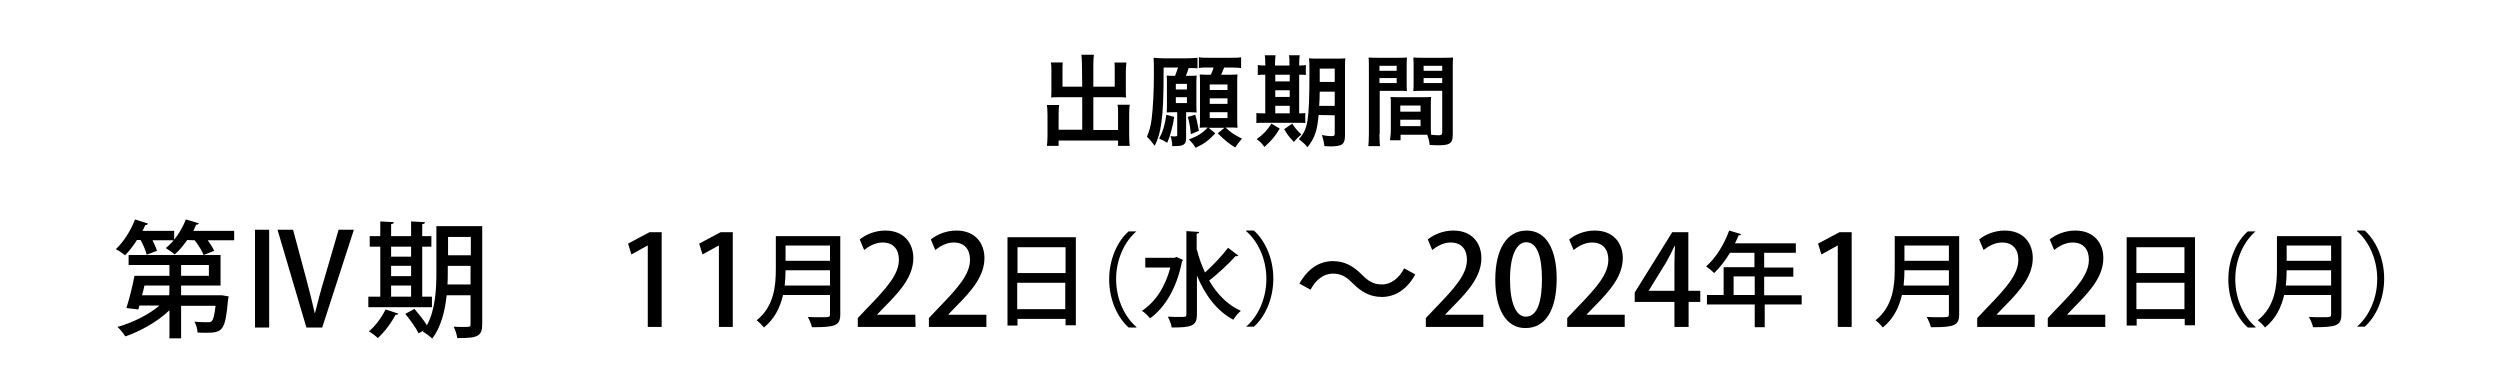 <?xml version="1.0" encoding="utf-8"?>
<!-- Generator: Adobe Illustrator 28.0.0, SVG Export Plug-In . SVG Version: 6.00 Build 0)  -->
<svg version="1.1" id="レイヤー_1" xmlns="http://www.w3.org/2000/svg" xmlns:xlink="http://www.w3.org/1999/xlink" x="0px"
	 y="0px" viewBox="0 0 900 139" style="enable-background:new 0 0 900 139;" xml:space="preserve">
<g>
	<g>
		<path d="M52.8,91.7c-0.3-1.4-1.2-3.5-2.2-5.3h-1.3c-1.3,2.1-2.8,4-4.3,5.5c-0.8-0.7-2.3-1.7-3.3-2.2c2.7-2.5,5.4-6.7,6.9-10.7
			l4.7,1.5c-0.1,0.3-0.5,0.5-1,0.5c-0.3,0.7-0.6,1.4-1,2.1h11.4v3.4h-7.8c0.7,1.4,1.3,2.7,1.6,3.8L52.8,91.7z M78.9,106.3h1l2.4,0.4
			c0,0.3-0.1,0.8-0.2,1.2c-1,11.1-1.9,11.9-8,11.9c-0.9,0-1.9,0-3-0.1c0-1.2-0.5-2.9-1.1-3.9c2,0.2,3.9,0.2,4.7,0.2
			c0.7,0,1.2,0,1.5-0.4c0.6-0.5,1-2.1,1.4-5.5H65.2v11.7H61v-10.1c-4.3,4.1-10.3,7.5-15.9,9.4c-0.6-1-1.9-2.6-2.8-3.4
			c5.3-1.5,11.1-4.3,15.1-7.7h-7.2l-0.4,1.4l-4.3-0.5c1-3.1,2.2-7.8,2.9-11.6H61v-3.9H46.3v-3.6h33.1v11H65.2v3.5L78.9,106.3
			L78.9,106.3z M61,102.8h-9c-0.3,1.2-0.5,2.4-0.9,3.5h9.8C61,106.3,61,102.8,61,102.8z M67.4,86.4c-1.4,2-2.9,3.8-4.5,5.2
			c-0.8-0.7-2.3-1.7-3.2-2.3C62.6,87,65.4,83,66.9,79c2.1,0.6,3.4,1,4.7,1.4c-0.1,0.3-0.5,0.5-1,0.5c-0.3,0.7-0.6,1.5-1,2.2h14.7
			v3.4h-9.5c1,1.4,1.9,2.8,2.3,3.8l-3.8,1.5c-0.5-1.4-1.9-3.6-3.2-5.3L67.4,86.4L67.4,86.4z M65.2,95.4v3.9h10v-3.9H65.2z"/>
		<path d="M96.9,82.7v35.2h-5.1V82.7H96.9z M110.3,117.9L99.9,82.7h5.6l4.7,17.5c1.3,4.8,2.2,8.6,3.1,12.5h0.1c1-3.9,2-7.9,3.4-12.5
			l5.1-17.5h5.5L116,117.9H110.3z"/>
		<path d="M155.5,106.8v3.8h-22.9v-3.8h4.3v-18h-3.8V85h3.8v-5.3l4.9,0.3c0,0.4-0.4,0.6-1,0.7V85h7.2v-5.3l5,0.3
			c0,0.4-0.3,0.6-1,0.7V85h3.3v3.8H152v18H155.5z M143.4,112.9c-0.1,0.3-0.5,0.5-1,0.4c-1.5,2.9-4,6.3-6.4,8.4
			c-0.8-0.8-2.3-1.9-3.2-2.4c2.3-1.9,4.6-5,6-7.9L143.4,112.9z M148,88.8h-7.2v3.6h7.2V88.8z M140.8,95.7v3.7h7.2v-3.7H140.8z
			 M140.8,102.8v4h7.2v-4H140.8z M173.6,81.4v35.3c0,4.3-1.6,5.1-9,5c-0.1-1.1-0.7-3-1.3-4.1c1.3,0.1,2.7,0.1,3.7,0.1
			c2.1,0,2.4,0,2.4-1v-10.4h-8.6c-0.6,5.6-2,11.4-5.2,15.6c-0.7-0.7-2.4-2-3.4-2.5l0.4-0.5l-1.9,1.1c-0.9-1.9-3-4.8-4.8-7l3.3-1.8
			c1.5,1.8,3.4,4.1,4.5,5.9c3.1-5.8,3.4-13.1,3.4-19V81.4L173.6,81.4L173.6,81.4z M161.2,98.1c0,1.4,0,2.8-0.1,4.3h8.3v-6.7h-8.2
			V98.1z M169.5,85.3h-8.2v6.6h8.2V85.3z"/>
		<path d="M233.2,117.7V88.4h-0.1l-5.8,3.2l-1.2-3.9l7.7-4.1h4.4v34.1L233.2,117.7L233.2,117.7z"/>
		<path d="M258.8,117.7V88.4h-0.1l-5.8,3.2l-1.2-3.9l7.7-4.1h4.4v34.1L258.8,117.7L258.8,117.7z"/>
		<path d="M302.5,85v28.1c0,4.2-1.8,4.7-10.2,4.7c-0.2-1-0.9-2.7-1.5-3.7c1.6,0.1,3.3,0.1,4.6,0.1c3.2,0,3.4,0,3.4-1.1v-6.9h-16.9
			c-1,4.3-3,8.6-6.9,11.7c-0.5-0.7-1.9-2.1-2.6-2.6c6.3-5,6.9-12.5,6.9-18.4V85H302.5z M282.8,97.3c0,1.7-0.1,3.6-0.3,5.5h16.3v-5.5
			H282.8z M298.8,88.4h-16v5.5h16V88.4z"/>
		<path d="M329.6,117.7h-20.8v-3.2l3.6-3.8c7.2-7.4,11.2-12.1,11.2-17.2c0-3.3-1.6-6.2-5.9-6.2c-2.6,0-5,1.4-6.6,2.7l-1.6-3.8
			c2.1-1.7,5.4-3.2,9.2-3.2c7,0,10.1,4.8,10.1,9.9c0,6.3-4.3,11.5-10.2,17.4l-2.8,2.9v0.1h13.7L329.6,117.7L329.6,117.7z"/>
		<path d="M355.1,117.7h-20.7v-3.2l3.6-3.8c7.2-7.4,11.2-12.1,11.2-17.2c0-3.3-1.6-6.2-5.9-6.2c-2.6,0-5,1.4-6.6,2.7l-1.6-3.8
			c2.1-1.7,5.4-3.2,9.2-3.2c7,0,10.1,4.8,10.1,9.9c0,6.3-4.3,11.5-10.2,17.4l-2.8,2.9v0.1h13.7L355.1,117.7L355.1,117.7z"/>
		<path d="M362.6,85.4h24.7v31.7h-3.7v-2.3h-17.3v2.4h-3.6V85.4H362.6z M383.6,89h-17.3v9.3h17.3V89z M366.2,111.3h17.3v-9.5h-17.3
			V111.3z"/>
		<path d="M409.1,83.3c-4,3.4-7.3,9.7-7.3,17.2c0,7.6,3.4,13.9,7.3,17.2v0.2h-2.8c-3.8-3.4-7-9.7-7-17.3s3.2-14,7-17.3L409.1,83.3
			L409.1,83.3z"/>
		<path d="M423.5,92.5l2.4,1.1c-0.1,0.2-0.3,0.4-0.4,0.6c-1.8,9.3-6.1,16.6-11.5,20.4c-0.6-0.8-2-2.2-2.9-2.7
			c4.7-3.1,8.4-8.5,10.2-15.6h-9v-3.5h10.6L423.5,92.5z M430.9,89.9c0.7,2.9,1.7,5.6,2.9,8.2c2.9-2.6,6.2-6.1,8.3-8.9l3.7,2.8
			c-0.2,0.2-0.6,0.3-1,0.2c-2.4,2.7-6.4,6.4-9.5,8.8c2.8,4.8,6.5,8.7,11.4,10.9c-0.9,0.7-2.1,2.2-2.7,3.2c-6-3.2-10.2-8.9-13.1-15.9
			v13.9c0,4.3-1.9,4.8-9.1,4.8c-0.1-1.1-0.8-2.8-1.4-3.9c1.6,0.1,3.2,0.1,4.3,0.1c2.2,0,2.4,0,2.4-1V83.2l4.6,0.3
			c0,0.3-0.3,0.6-0.9,0.6v5.8H430.9z"/>
		<path d="M448.6,117.6c4-3.4,7.3-9.7,7.3-17.2c0-7.6-3.4-13.9-7.3-17.2V83h2.8c3.8,3.4,7,9.7,7,17.3s-3.2,14-7,17.3L448.6,117.6
			L448.6,117.6z"/>
		<path d="M509.5,98.8c-2.9,5.3-7.2,8.1-12,8.1c-4.2,0-7.3-1.7-10.5-4.9c-2.2-2.2-4-3.5-7.2-3.5c-3.3,0-6.2,2.3-8,5.8l-4-2.2
			c2.9-5.3,7.2-8.1,12-8.1c4.2,0,7.3,1.7,10.5,4.9c2.2,2.2,4,3.5,7.2,3.5c3.3,0,6.2-2.3,8-5.8L509.5,98.8z"/>
		<path d="M534,117.7h-20.7v-3.2l3.6-3.8c7.2-7.4,11.2-12.1,11.2-17.2c0-3.3-1.6-6.2-5.9-6.2c-2.6,0-5,1.4-6.6,2.7l-1.6-3.8
			c2.1-1.7,5.4-3.2,9.2-3.2c7,0,10.1,4.8,10.1,9.9c0,6.3-4.3,11.5-10.2,17.4l-2.8,2.9v0.1H534L534,117.7L534,117.7z"/>
		<path d="M538.3,100.7c0-11.1,4.2-17.7,11.3-17.7c7.2,0,10.8,7,10.8,17.3c0,11.6-4.2,17.8-11.2,17.8
			C542.1,118.2,538.3,111.1,538.3,100.7z M555.1,100.5c0-8.1-1.7-13.3-5.7-13.3c-3.4,0-5.8,4.8-5.8,13.3s2.1,13.5,5.7,13.5
			C553.8,114,555.1,107.6,555.1,100.5z"/>
		<path d="M584.9,117.7h-20.7v-3.2l3.6-3.8c7.2-7.4,11.2-12.1,11.2-17.2c0-3.3-1.6-6.2-5.9-6.2c-2.6,0-5,1.4-6.6,2.7l-1.6-3.8
			c2.1-1.7,5.4-3.2,9.2-3.2c7,0,10.1,4.8,10.1,9.9c0,6.3-4.3,11.5-10.2,17.4l-2.8,2.9v0.1h13.7V117.7z"/>
		<path d="M607.8,117.7h-5v-9h-14.3v-3.4L602,83.6h5.8v21.1h4.3v4h-4.2V117.7z M593.5,104.7h9.3V94.5c0-1.9,0.1-4,0.2-5.9h-0.2
			c-1,2.2-1.9,3.9-2.9,5.7L593.5,104.7L593.5,104.7z"/>
		<path d="M648.6,106.2v3.4h-13.3v8.2h-3.6v-8.2h-17.2v-3.4h6v-10h11.1V91h-8.8c-1.7,2.8-3.7,5.4-5.7,7.3c-0.7-0.7-2-1.8-2.9-2.4
			c3.4-2.9,6.5-7.9,8.3-12.9l4.3,1.3c-0.1,0.3-0.4,0.5-0.9,0.4c-0.4,1-0.8,1.9-1.3,2.9h21.9V91h-11.4v5.3h10.5v3.3h-10.5v6.7h13.5
			V106.2z M624.1,106.2h7.6v-6.7h-7.6V106.2z"/>
		<path d="M661.6,117.7V88.4h-0.1l-5.8,3.2l-1.2-3.9l7.7-4.1h4.4v34.1L661.6,117.7L661.6,117.7z"/>
		<path d="M705.3,85v28.1c0,4.2-1.8,4.7-10.2,4.7c-0.2-1-0.9-2.7-1.5-3.7c1.6,0.1,3.3,0.1,4.6,0.1c3.2,0,3.4,0,3.4-1.1v-6.9h-16.9
			c-1,4.3-3,8.6-6.9,11.7c-0.5-0.7-1.9-2.1-2.6-2.6c6.3-5,6.9-12.5,6.9-18.4V85H705.3z M685.6,97.3c0,1.7-0.1,3.6-0.3,5.5h16.3v-5.5
			H685.6z M701.6,88.4h-16v5.5h16V88.4z"/>
		<path d="M732.5,117.7h-20.7v-3.2l3.6-3.8c7.2-7.4,11.2-12.1,11.2-17.2c0-3.3-1.6-6.2-5.9-6.2c-2.6,0-5,1.4-6.6,2.7l-1.6-3.8
			c2.1-1.7,5.4-3.2,9.2-3.2c7,0,10.1,4.8,10.1,9.9c0,6.3-4.3,11.5-10.2,17.4l-2.8,2.9v0.1h13.7V117.7z"/>
		<path d="M757.9,117.7h-20.7v-3.2l3.6-3.8c7.2-7.4,11.2-12.1,11.2-17.2c0-3.3-1.6-6.2-5.9-6.2c-2.6,0-5,1.4-6.6,2.7l-1.6-3.8
			c2.1-1.7,5.4-3.2,9.2-3.2c7,0,10.1,4.8,10.1,9.9c0,6.3-4.3,11.5-10.2,17.4l-2.8,2.9v0.1h13.7V117.7z"/>
		<path d="M765.5,85.4h24.7v31.7h-3.7v-2.3h-17.3v2.4h-3.6V85.4H765.5z M786.4,89h-17.3v9.3h17.3V89z M769.1,111.3h17.3v-9.5h-17.3
			V111.3z"/>
		<path d="M812,83.3c-4,3.4-7.3,9.7-7.3,17.2c0,7.6,3.4,13.9,7.3,17.2v0.2h-2.8c-3.8-3.4-7-9.7-7-17.3s3.2-14,7-17.3L812,83.3
			L812,83.3z"/>
		<path d="M842.9,85v28.1c0,4.2-1.8,4.7-10.2,4.7c-0.2-1-0.9-2.7-1.5-3.7c1.6,0.1,3.3,0.1,4.6,0.1c3.2,0,3.4,0,3.4-1.1v-6.9h-16.9
			c-1,4.3-3,8.6-6.9,11.7c-0.5-0.7-1.9-2.1-2.6-2.6c6.3-5,6.9-12.5,6.9-18.4V85H842.9z M823.2,97.3c0,1.7-0.1,3.6-0.3,5.5h16.3v-5.5
			H823.2z M839.2,88.4h-16v5.5h16V88.4z"/>
		<path d="M848.5,117.6c4-3.4,7.3-9.7,7.3-17.2c0-7.6-3.4-13.9-7.3-17.2V83h2.8c3.8,3.4,7,9.7,7,17.3s-3.2,14-7,17.3L848.5,117.6
			L848.5,117.6z"/>
	</g>
	<g>
		<path d="M389.5,23.3c0-1.7-0.1-2.6-0.2-3.6h4.5c-0.1,1-0.2,1.9-0.2,3.6v7.9h7.7v-5.9c0-1.2,0-2-0.1-2.8h4.3
			c-0.1,1.1-0.2,1.8-0.2,3.1v7.2c0,0.9,0,1.7,0.1,2.3c-0.8-0.1-1.7-0.1-2.5-0.1h-9.3v11.8h8.9v-6c0-1.2,0-2.2-0.2-3.1h4.4
			c-0.1,0.9-0.2,2-0.2,3.4v7.8c0,1.7,0.1,2.6,0.2,3.6h-4.2v-1.9h-21.4v1.9h-4.2c0.1-1.1,0.2-2.2,0.2-3.6v-7.6c0-1.4-0.1-2.5-0.2-3.5
			h4.4c-0.1,0.9-0.2,1.7-0.2,3.1v5.8h8.5V35H381c-1,0-1.7,0-2.6,0.1c0.1-0.8,0.1-1.5,0.1-2.3v-7.1c0-1.3,0-2.3-0.2-3.2h4.3
			c-0.1,0.8-0.1,1.7-0.1,2.9v5.8h7.1L389.5,23.3L389.5,23.3z"/>
		<path d="M423.1,27.1c0.4-1,0.7-1.9,1-2.8h-5.2c0,10.9-0.2,15.6-0.8,19.8c-0.5,3.7-1.1,5.7-2.4,8.4c-0.4-0.5-0.4-0.5-1.4-1.8
			c-0.3-0.4-0.7-0.8-1.4-1.5c0.8-1.8,1.4-3.9,1.7-6.4c0.5-4.2,0.8-9.7,0.8-16c0-3.3,0-4.7-0.1-6c1.2,0.1,2.2,0.2,3.9,0.2h7.8
			c1.9,0,3-0.1,4.1-0.2v3.8c-0.9-0.1-1.7-0.1-3.2-0.1c-0.3,1.1-0.5,1.7-1,2.8h1.2c1.2,0,1.9,0,2.7-0.1c-0.1,0.8-0.1,1.5-0.1,2.7v7.9
			c0,1.3,0,2.1,0.1,2.7c-0.7,0-1.5-0.1-2.4-0.1H427v9.1c0,1.6-0.3,2.2-1,2.6c-0.6,0.4-1.7,0.5-3.4,0.5c-0.1,0-0.1,0-0.6,0
			c0-1.4-0.3-2.7-0.6-3.6c0.8,0.1,0.8,0.1,0.9,0.1c0.3,0,0.4,0,0.5,0c0.9,0,1-0.1,1-0.5v-8.2h-1.2c-0.9,0-1.7,0-2.6,0.1
			c0.1-0.8,0.1-1.6,0.1-2.7v-8.1c0-0.9,0-1.7-0.1-2.5c0.9,0.1,1.6,0.1,2.8,0.1h0.3V27.1z M422.7,42.1c-0.3,2-0.4,2.7-1.1,5.2
			c-0.5,1.9-0.7,2.4-1.4,4.1c-0.9-0.6-1.7-1-2.9-1.5c1.4-2.7,2-4.7,2.6-8.6L422.7,42.1z M423.3,32.2h4v-2h-4V32.2z M423.3,37.1h4V35
			h-4V37.1z M430.3,41.3c0.5,1.7,0.7,2.5,1.3,5.8l-2.9,1.2c-0.3-3-0.5-4.2-1.1-6.2L430.3,41.3z M434.7,45.9c-1.2,0-2,0-2.8,0.1
			c0.1-1.2,0.1-2.2,0.1-3.3V30.2c0-1.4,0-2.6-0.1-3.4c0.9,0.1,1.3,0.1,3.1,0.1h0.9c0.5-1.1,0.8-1.8,1-2.6h-2c-1.4,0-2.3,0-3.3,0.2
			v-3.9c1,0.2,1.9,0.2,3.8,0.2h7.5c1.9,0,2.9,0,3.9-0.2v3.9c-1-0.1-2-0.2-3.9-0.2h-2.2c-0.4,1-0.6,1.6-1.1,2.6h2.4
			c1.9,0,2.6,0,3.5-0.1c-0.1,0.9-0.1,2-0.1,3.3v12.2c0,1.4,0,2.7,0.1,3.7c-0.9-0.1-2.1-0.1-3.1-0.1h-1.2c2,1.9,3.3,2.7,5.9,4
			c-1.2,1.4-1.7,2.1-2.4,3.2c-2.2-1.3-3.9-2.7-6.3-5.1l2.4-2h-5.7l2.4,2c-2.4,2.6-4.2,3.9-7.1,5.2c-0.6-1.1-1.4-2-2.4-3
			c3.2-1.2,4.9-2.3,6.7-4.2l0,0V45.9z M435.5,32.4h6.4v-2h-6.4V32.4z M435.5,37.4h6.4v-2h-6.4V37.4z M435.5,42.5h6.4v-2.1h-6.4V42.5
			z"/>
		<path d="M455.5,23c0-1.3,0-2.2-0.2-3.1h3.9c-0.1,0.9-0.2,1.8-0.2,3.1v0.6h5.2V23c0-1.4,0-2.3-0.2-3.1h3.9
			c-0.1,0.8-0.2,1.7-0.2,3.1v0.6c1.3,0,1.8-0.1,2.4-0.2V27c-0.6-0.1-1.2-0.1-2.4-0.1v13.9c1.2,0,1.5,0,2.2-0.1v3.6
			c-0.7-0.1-1.5-0.1-3-0.1h-11.8c-1.5,0-2.1,0-2.8,0.1v-3.6c0.7,0.1,1.3,0.1,2.7,0.1h0.5V26.9c-1.5,0-2.1,0-2.7,0.1v-3.6
			c0.6,0.1,1.2,0.2,2.7,0.2V23z M460.7,46.3c-1.8,3-2.8,4.1-5.5,6.6c-0.8-1.1-1.3-1.7-2.8-2.8c2.5-1.8,3.7-3.1,5.3-5.6L460.7,46.3z
			 M464.3,29.3v-2.4h-5.2v2.4H464.3z M464.3,34.9v-2.4h-5.2v2.4H464.3z M464.3,40.8v-2.7h-5.2v2.7H464.3z M465.2,44.5
			c1.3,1.9,1.3,2,3.3,3.9c-1.1,0.9-1.9,1.7-2.7,2.7c-2.1-2.3-2.1-2.3-3.5-4.6L465.2,44.5z M474.7,41.4c-0.5,5.7-1.4,8.3-4,11.6
			c-1.1-1.3-1.8-1.9-3.1-2.9c1.8-2,2.6-3.8,3.1-6.7c0.5-3.1,0.7-8.4,0.7-17.7c0-2.4,0-3.5-0.2-4.7c1.2,0.1,2.1,0.1,4,0.1h5.2
			c2,0,2.8,0,3.9-0.1c-0.1,0.9-0.1,2-0.1,4v23.9c0,1.8-0.5,2.9-1.5,3.3c-0.7,0.3-2,0.5-3.6,0.5c-0.4,0-0.5,0-2.3-0.1
			c-0.2-1.5-0.4-2.4-0.9-4c1.6,0.3,2.3,0.4,3.2,0.4c1.1,0,1.4-0.1,1.4-0.8v-6.7L474.7,41.4L474.7,41.4z M475.1,33
			c0,2.1-0.1,3.5-0.2,5.1h5.6V33H475.1z M480.5,24.7h-5.4v4.8h5.4V24.7z"/>
		<path d="M496.6,48.2c0,2.2,0.1,3.5,0.2,4.4h-4.2c0.1-1.1,0.2-2.2,0.2-4.5V24.7c0-1.9,0-2.9-0.1-4c1,0.1,1.9,0.1,3.7,0.1h6.4
			c1.9,0,2.7,0,3.7-0.1c-0.1,1.2-0.1,1.9-0.1,3.3v5.5c0,1.7,0,2.5,0.1,3.3c-0.9-0.1-2.1-0.1-3.3-0.1h-6.5v15.5H496.6z M496.6,25.5
			h6.2v-1.8h-6.2V25.5z M496.6,29.9h6.2v-1.8h-6.2V29.9z M515.1,45.4c0,1.4,0,2.2,0.1,3.1c0.8,0.1,2.1,0.2,2.7,0.2
			c1,0,1.3-0.3,1.3-1v-15h-7.1c-1.3,0-2.4,0-3.3,0.1c0.1-1,0.1-1.7,0.1-3.3V24c0-1.2,0-2.2-0.1-3.3c1,0.1,1.8,0.1,3.7,0.1h6.9
			c1.8,0,2.7,0,3.7-0.1c-0.1,1.3-0.1,2.2-0.1,4v23.6c0,2.2-0.4,3.1-1.7,3.6c-0.8,0.3-1.8,0.4-4.1,0.4c-0.5,0-0.6,0-2.5-0.1
			c-0.2-1.6-0.4-2.3-0.9-3.7c-1,0-1.7,0-2,0h-7.6v2h-3.8c0.1-0.9,0.3-2.3,0.3-3.6v-8.8c0-1.3,0-2.3-0.1-3.2c1,0.1,1.9,0.1,3.3,0.1h8
			c1.5,0,2.3,0,3.3-0.1c-0.1,0.9-0.1,1.8-0.1,3.2L515.1,45.4L515.1,45.4z M504.1,40.2h7.3V38h-7.3V40.2z M504.1,45.4h7.3v-2.3h-7.3
			V45.4z M512.5,25.5h6.7v-1.8h-6.7V25.5z M512.5,29.9h6.7v-1.8h-6.7V29.9z"/>
	</g>
</g>
</svg>
